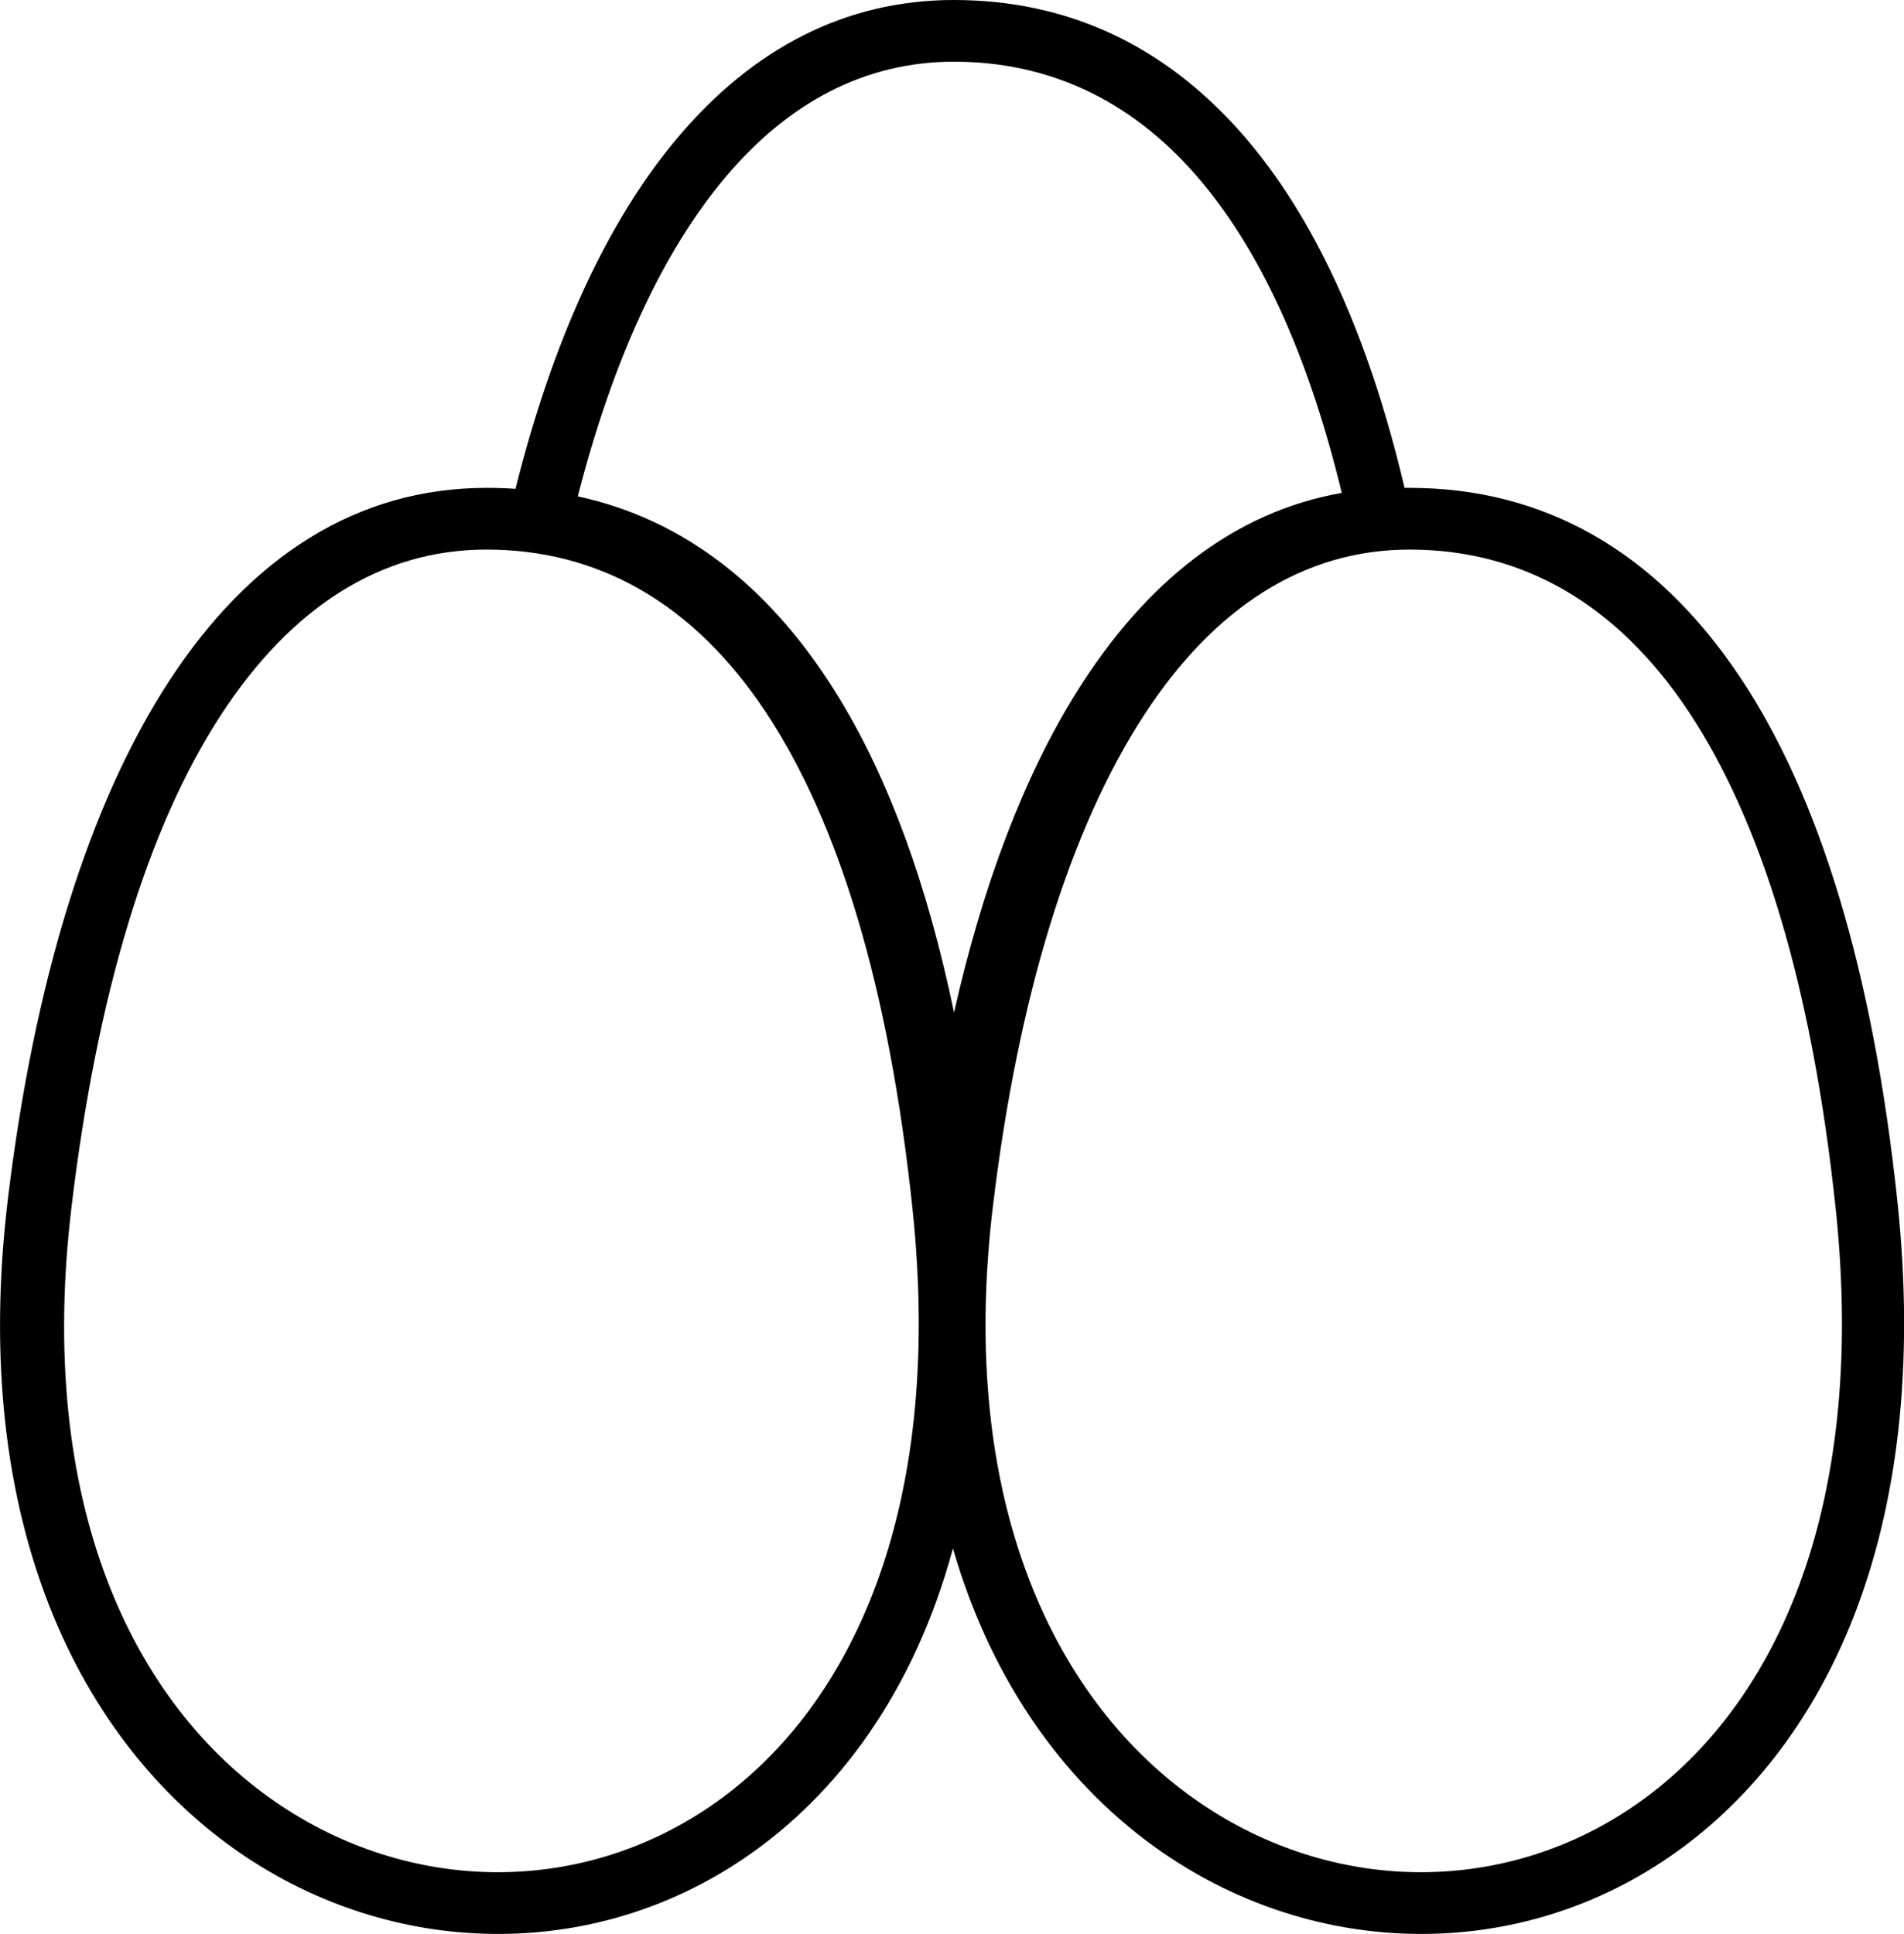 <?xml version="1.0" encoding="utf-8"?>
<svg version="1.1" id="Layer_1" xmlns="http://www.w3.org/2000/svg" xmlns:xlink="http://www.w3.org/1999/xlink" x="0px" y="0px" viewBox="0 0 121 122.88" style="enable-background:new 0 0 121 122.88" xml:space="preserve">
	<g>
		<path d="M89.58,31c8.48,0,15.63,3.96,21.03,12.07c4.98,7.48,8.42,18.55,9.98,33.35c2.22,21.11-4.69,34.89-14.59,41.63 c-4.86,3.31-10.45,4.91-16.05,4.83c-5.59-0.07-11.18-1.81-16.05-5.16c-5.92-4.08-10.8-10.55-13.34-19.33 c-2.47,9.1-7.32,15.64-13.23,19.66c-4.86,3.31-10.45,4.91-16.05,4.83c-5.59-0.07-11.18-1.81-16.05-5.16 C5.1,110.73-1.98,96.75,0.5,76.19c1.67-13.83,5.16-25.13,10.27-32.95C15.91,35.38,22.69,31,30.92,31c0.62,0,1.23,0.02,1.84,0.06 c2.36-9.42,5.83-17.02,10.32-22.33C47.84,3.09,53.72,0,60.62,0c7.15,0,13.36,2.82,18.38,8.58C83.46,13.7,86.94,21.15,89.26,31 C89.36,31,89.47,31,89.58,31L89.58,31z M76.01,11.14c-4.22-4.84-9.42-7.22-15.39-7.22c-5.64,0-10.51,2.59-14.5,7.32 c-4.03,4.77-7.19,11.68-9.4,20.3c6.68,1.44,12.34,5.73,16.71,12.98c3.08,5.1,5.51,11.7,7.2,19.82c1.83-8.13,4.45-15.01,7.78-20.35 c4.4-7.05,10.06-11.48,16.86-12.67C83.11,22.39,79.97,15.68,76.01,11.14L76.01,11.14z M48.64,45.21 c-4.6-6.91-10.63-10.29-17.73-10.29c-6.78,0-12.44,3.74-16.83,10.45c-4.78,7.3-7.94,18.03-9.53,31.28 c-2.28,18.9,3.9,31.61,12.95,37.84c4.22,2.91,9.04,4.41,13.83,4.47c4.79,0.06,9.58-1.31,13.77-4.16 c8.81-5.99,14.94-18.53,12.89-37.99C56.5,62.66,53.27,52.17,48.64,45.21L48.64,45.21z M107.31,45.21 c-4.6-6.91-10.63-10.29-17.73-10.29c-6.78,0-12.44,3.74-16.83,10.45c-4.78,7.3-8.06,18.03-9.65,31.28 c-2.28,18.9,4.02,31.61,13.07,37.84c4.22,2.91,9.04,4.41,13.83,4.47c4.79,0.06,9.58-1.31,13.77-4.16 c8.81-5.99,14.94-18.53,12.89-37.99C115.16,62.66,111.94,52.18,107.31,45.21L107.31,45.21z" />
	</g>
</svg>
